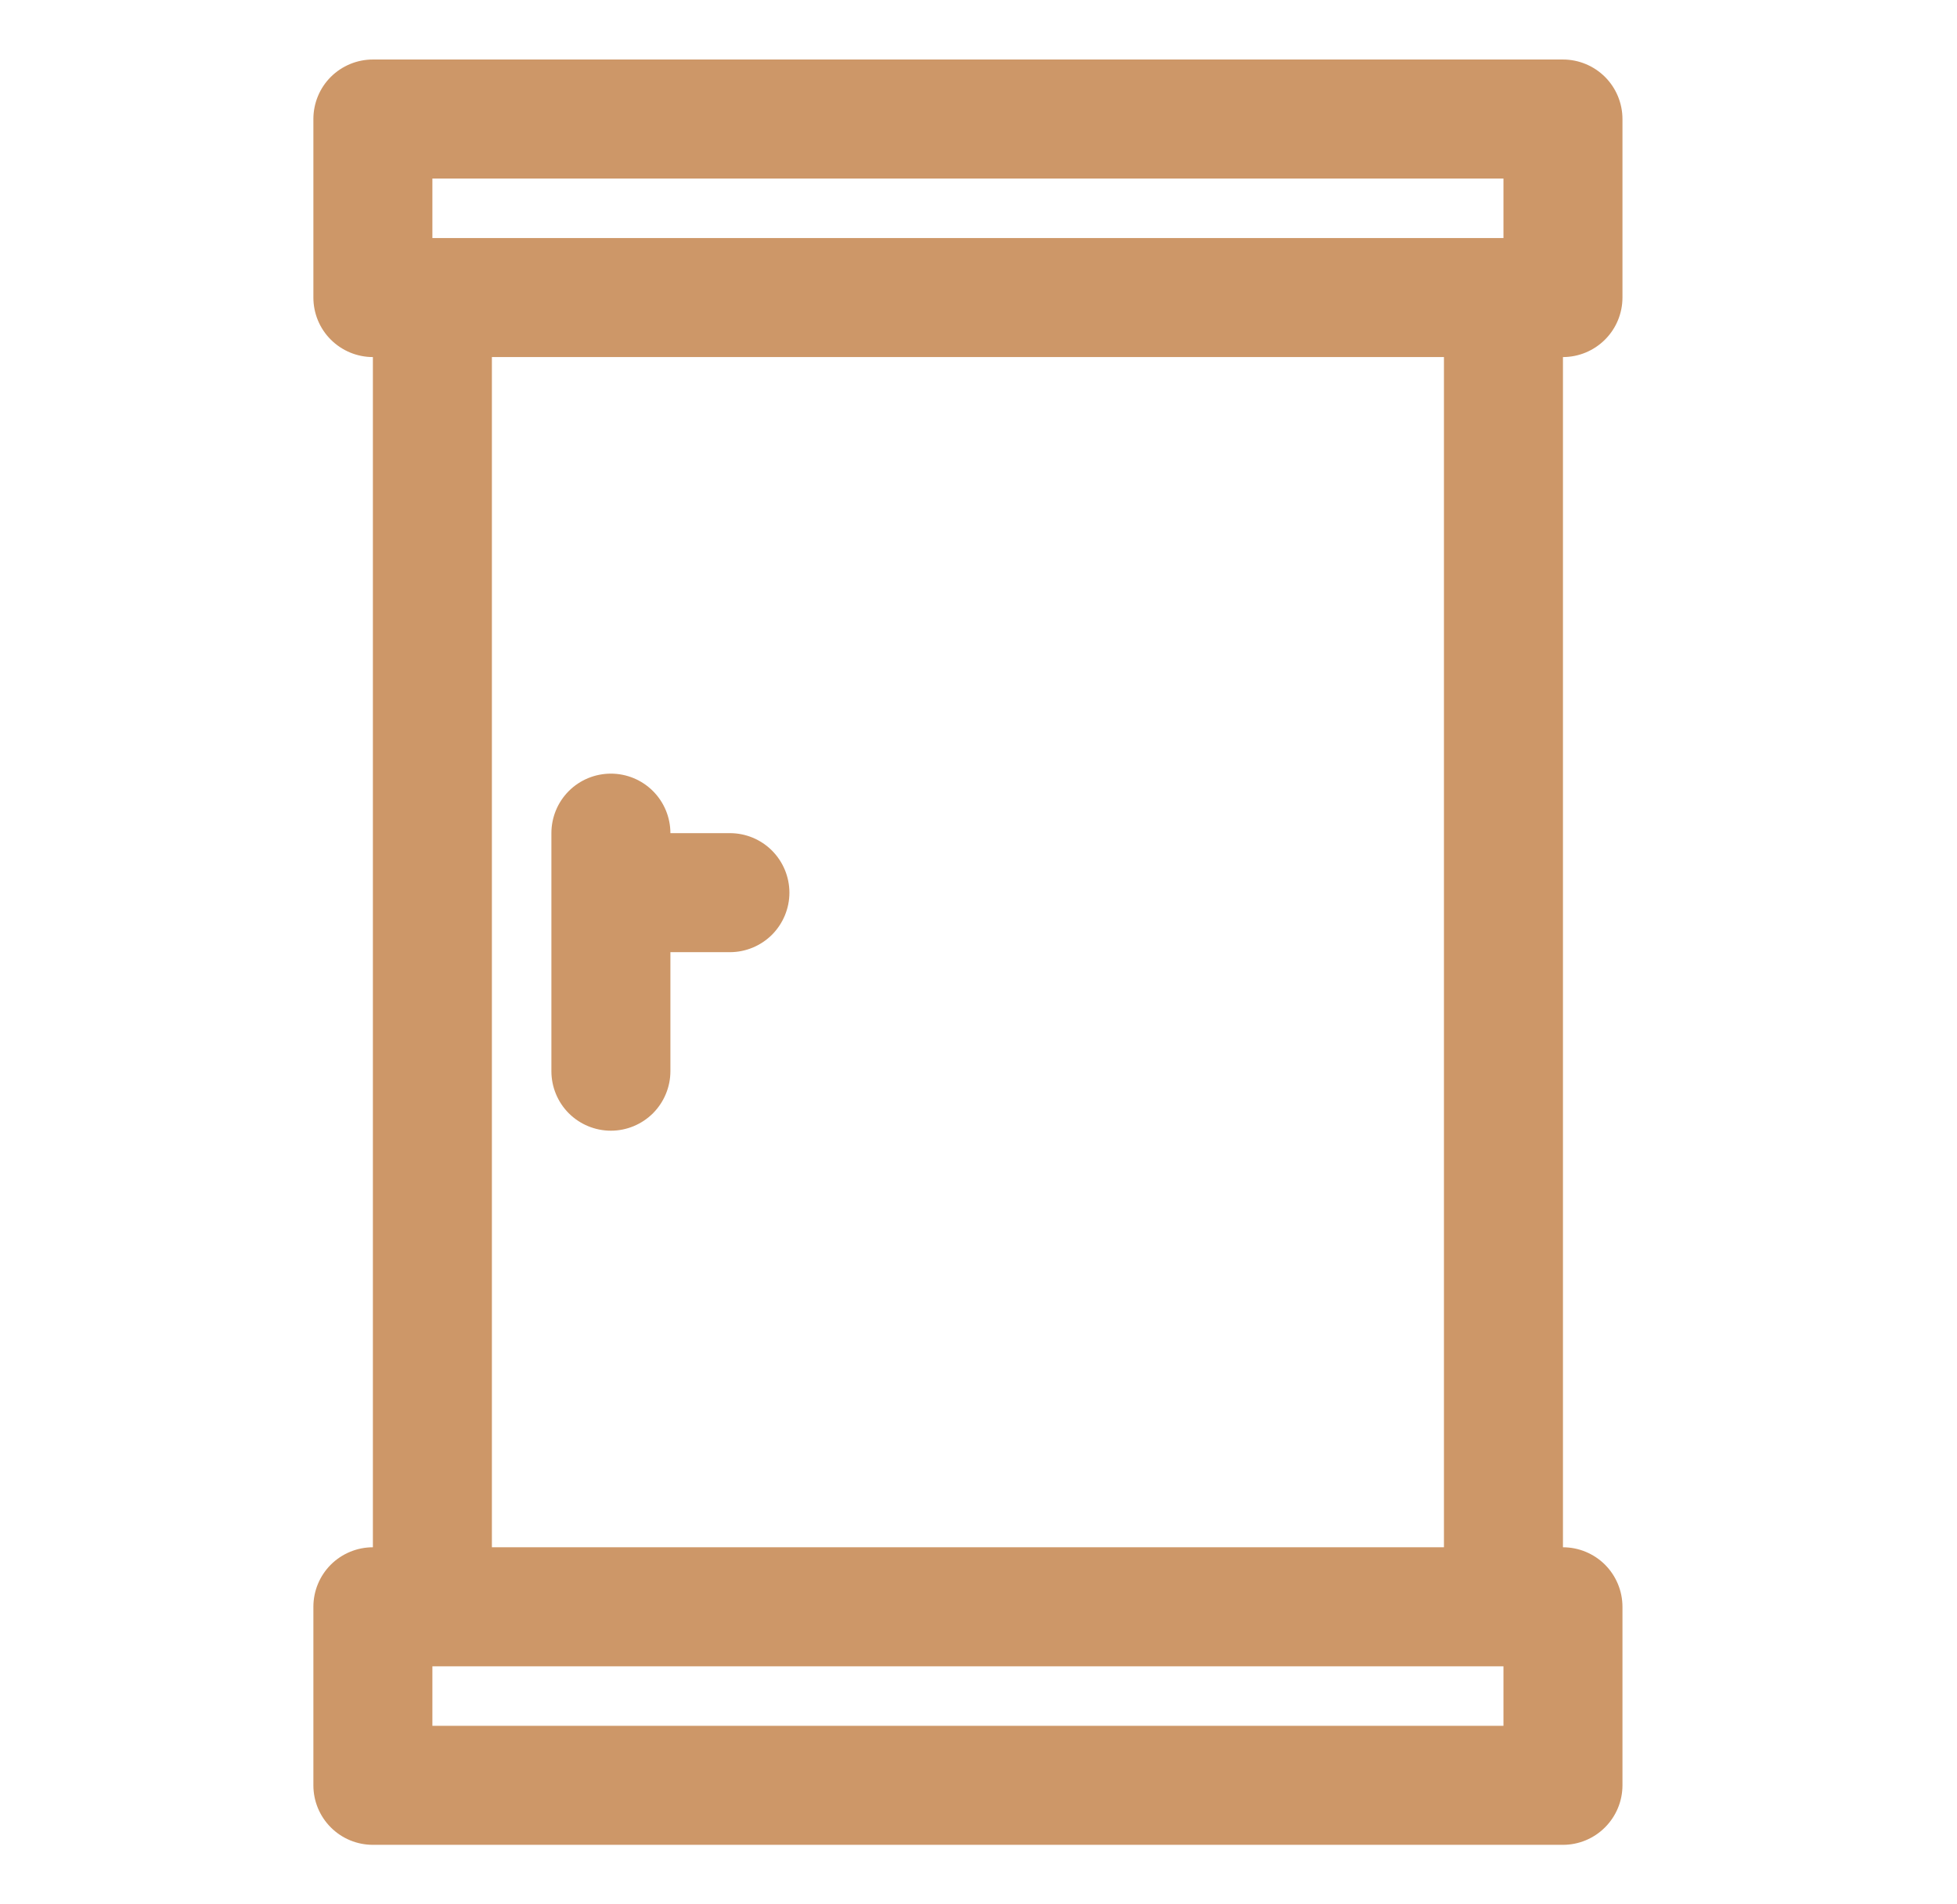 <?xml version="1.0" encoding="UTF-8"?> <svg xmlns="http://www.w3.org/2000/svg" width="37" height="36" viewBox="0 0 37 36" fill="none"><path d="M5.925 30.375V33.75C5.925 34.048 6.043 34.334 6.254 34.545C6.465 34.757 6.751 34.875 7.05 34.875H29.55C29.848 34.875 30.134 34.757 30.345 34.545C30.556 34.334 30.675 34.048 30.675 33.75V30.375C30.675 30.077 30.556 29.791 30.345 29.579C30.134 29.369 29.848 29.25 29.55 29.25V6.75C29.848 6.75 30.134 6.631 30.345 6.42C30.556 6.21 30.675 5.923 30.675 5.625V2.25C30.675 1.952 30.556 1.665 30.345 1.454C30.134 1.244 29.848 1.125 29.55 1.125H7.05C6.751 1.125 6.465 1.244 6.254 1.454C6.043 1.665 5.925 1.952 5.925 2.25V5.625C5.925 5.923 6.043 6.21 6.254 6.42C6.465 6.631 6.751 6.75 7.05 6.75V29.25C6.751 29.25 6.465 29.369 6.254 29.579C6.043 29.791 5.925 30.077 5.925 30.375ZM28.425 32.625H8.175V31.5H28.425V32.625ZM8.175 3.375H28.425V4.5H8.175V3.375ZM9.3 6.75H27.3V29.25H9.3V6.75Z" fill="#CD9768"></path><path d="M13.8 15.75H12.675C12.675 15.452 12.556 15.165 12.345 14.954C12.134 14.743 11.848 14.625 11.55 14.625C11.251 14.625 10.965 14.743 10.754 14.954C10.543 15.165 10.425 15.452 10.425 15.75V20.25C10.425 20.548 10.543 20.834 10.754 21.046C10.965 21.256 11.251 21.375 11.55 21.375C11.848 21.375 12.134 21.256 12.345 21.046C12.556 20.834 12.675 20.548 12.675 20.25V18H13.8C14.098 18 14.384 17.881 14.595 17.671C14.806 17.459 14.925 17.173 14.925 16.875C14.925 16.577 14.806 16.291 14.595 16.079C14.384 15.868 14.098 15.75 13.8 15.75Z" fill="#CD9768"></path></svg> 